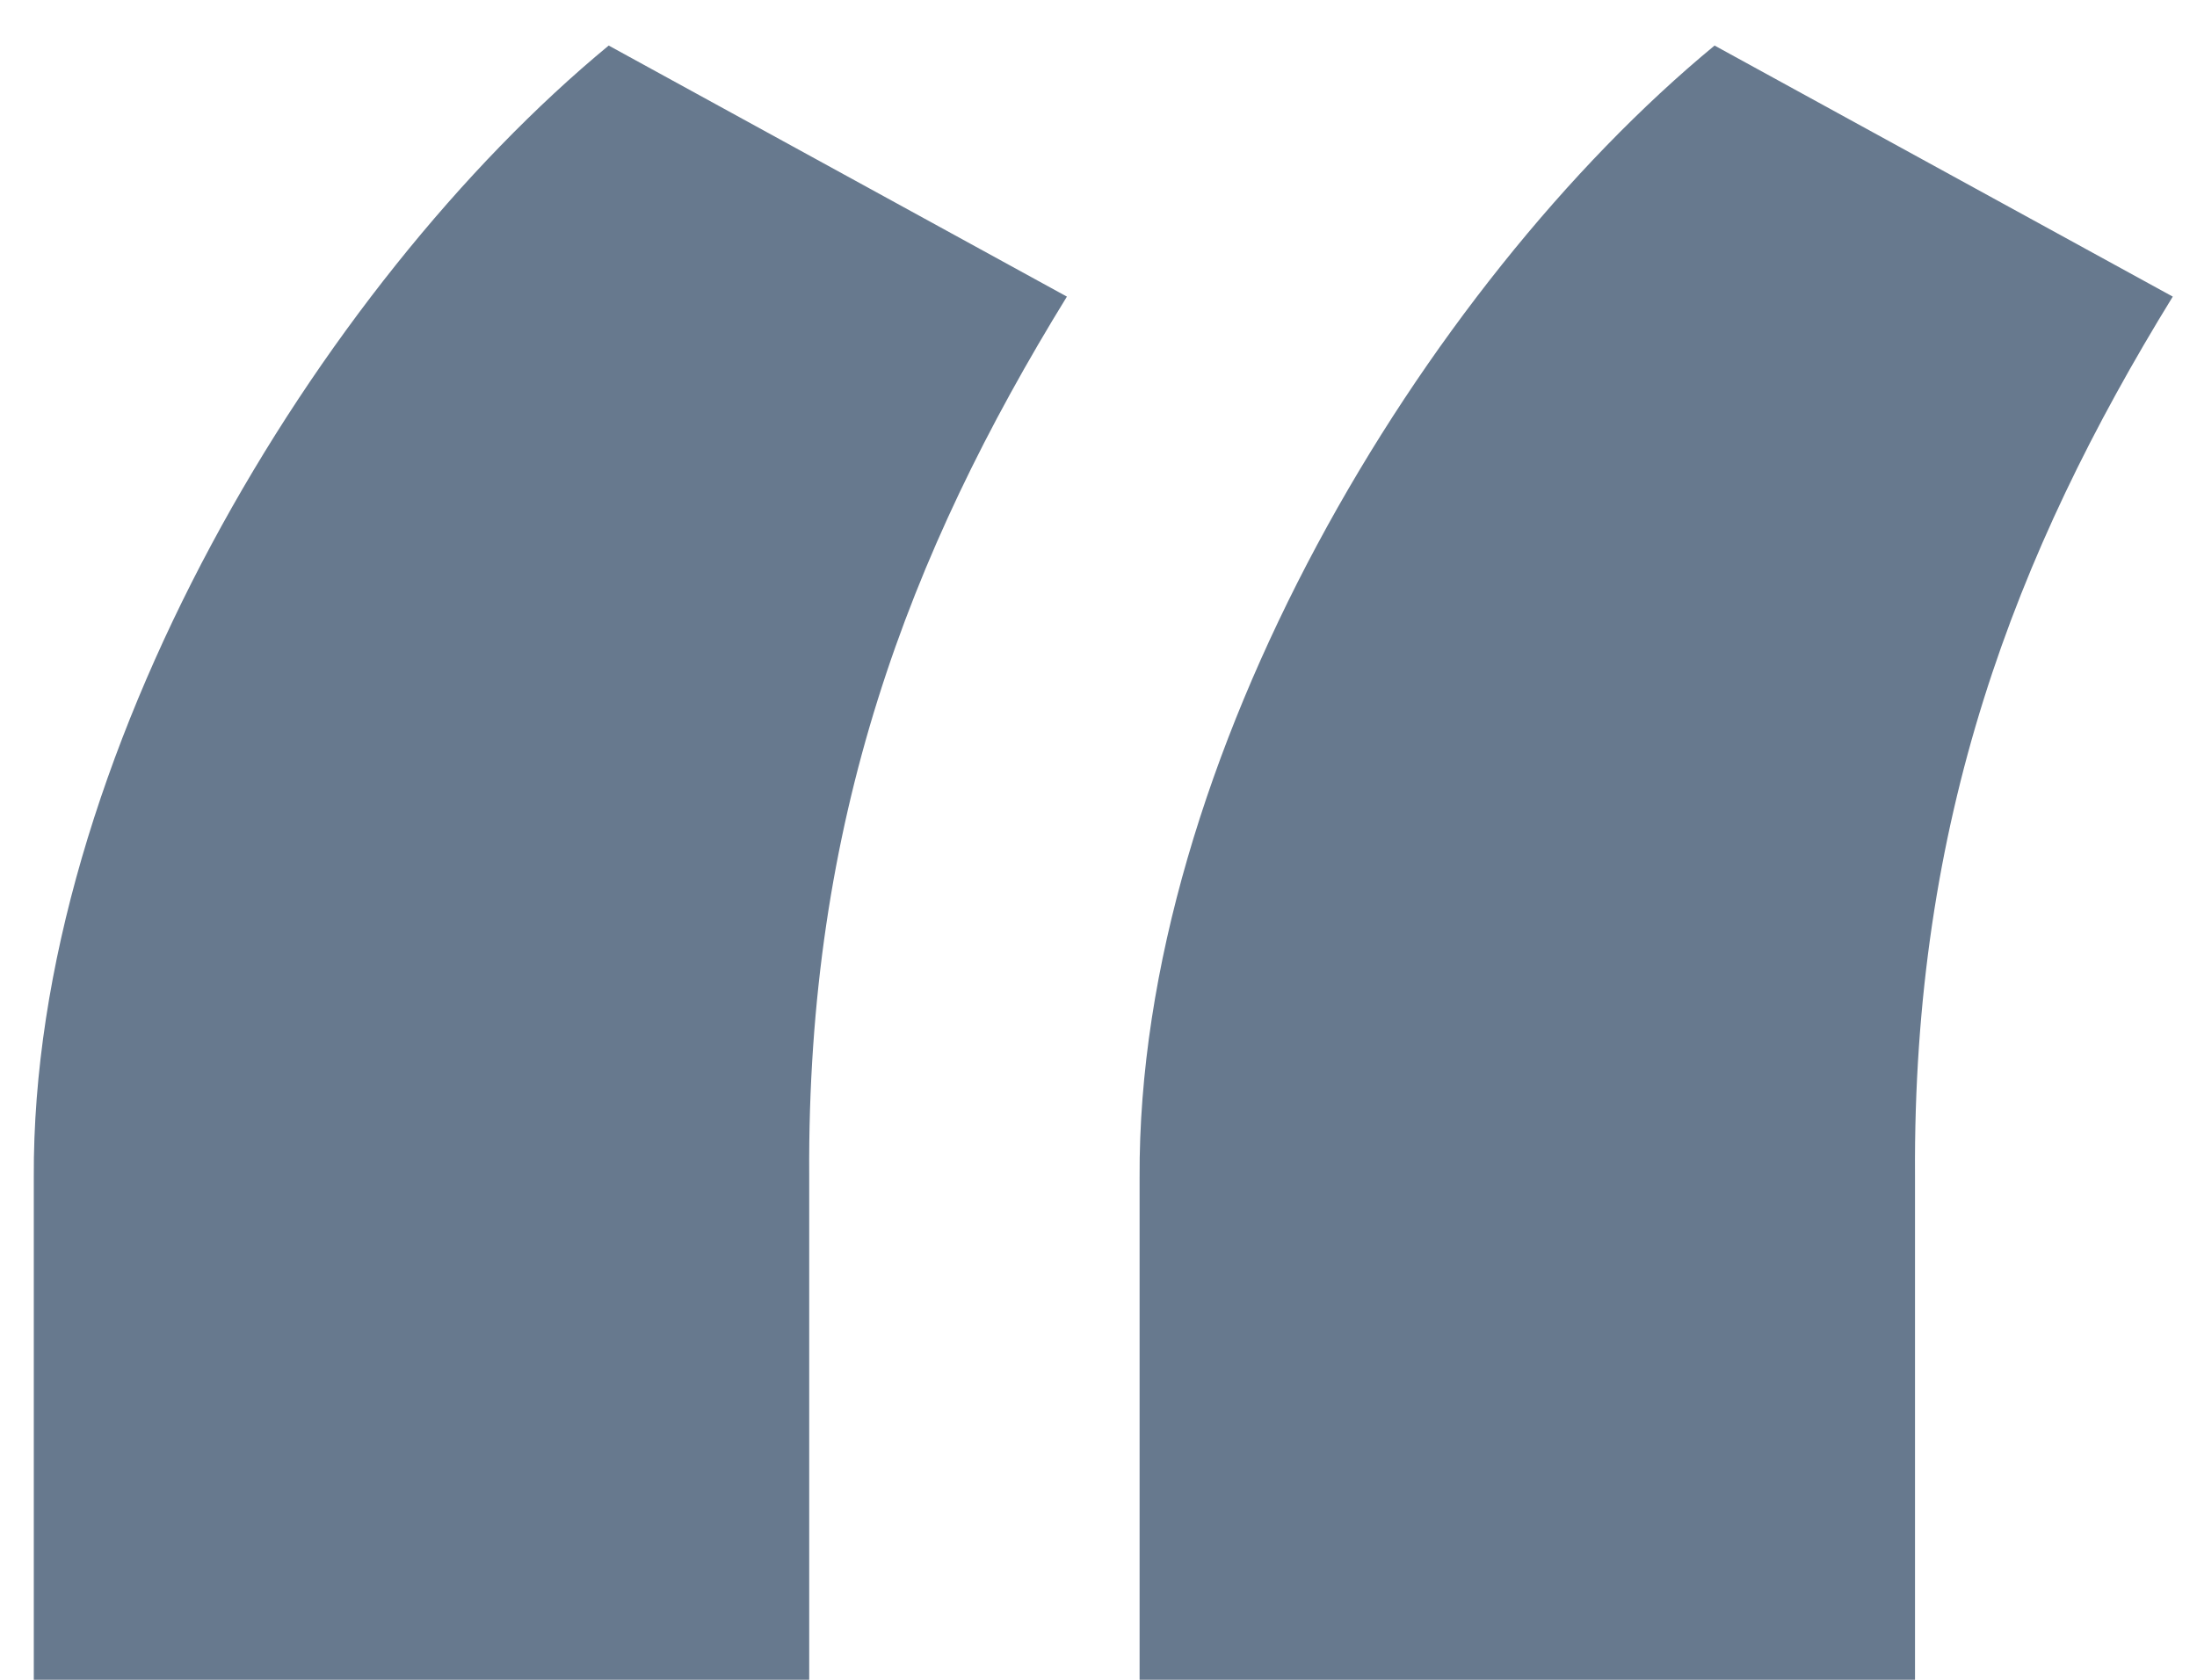 <svg width="34" height="26" viewBox="0 0 34 26" fill="none" xmlns="http://www.w3.org/2000/svg">
<path d="M0.523 26H12.523V18.193C12.489 12.704 14.057 8.58 16.511 4.591L9.42 0.705C4.92 4.42 0.489 11.75 0.523 18.227V26ZM17.636 26H29.636V18.193C29.602 12.704 31.171 8.58 33.625 4.591L26.534 0.705C22.034 4.42 17.602 11.75 17.636 18.227V26Z" fill="#67798E"/>
</svg>
